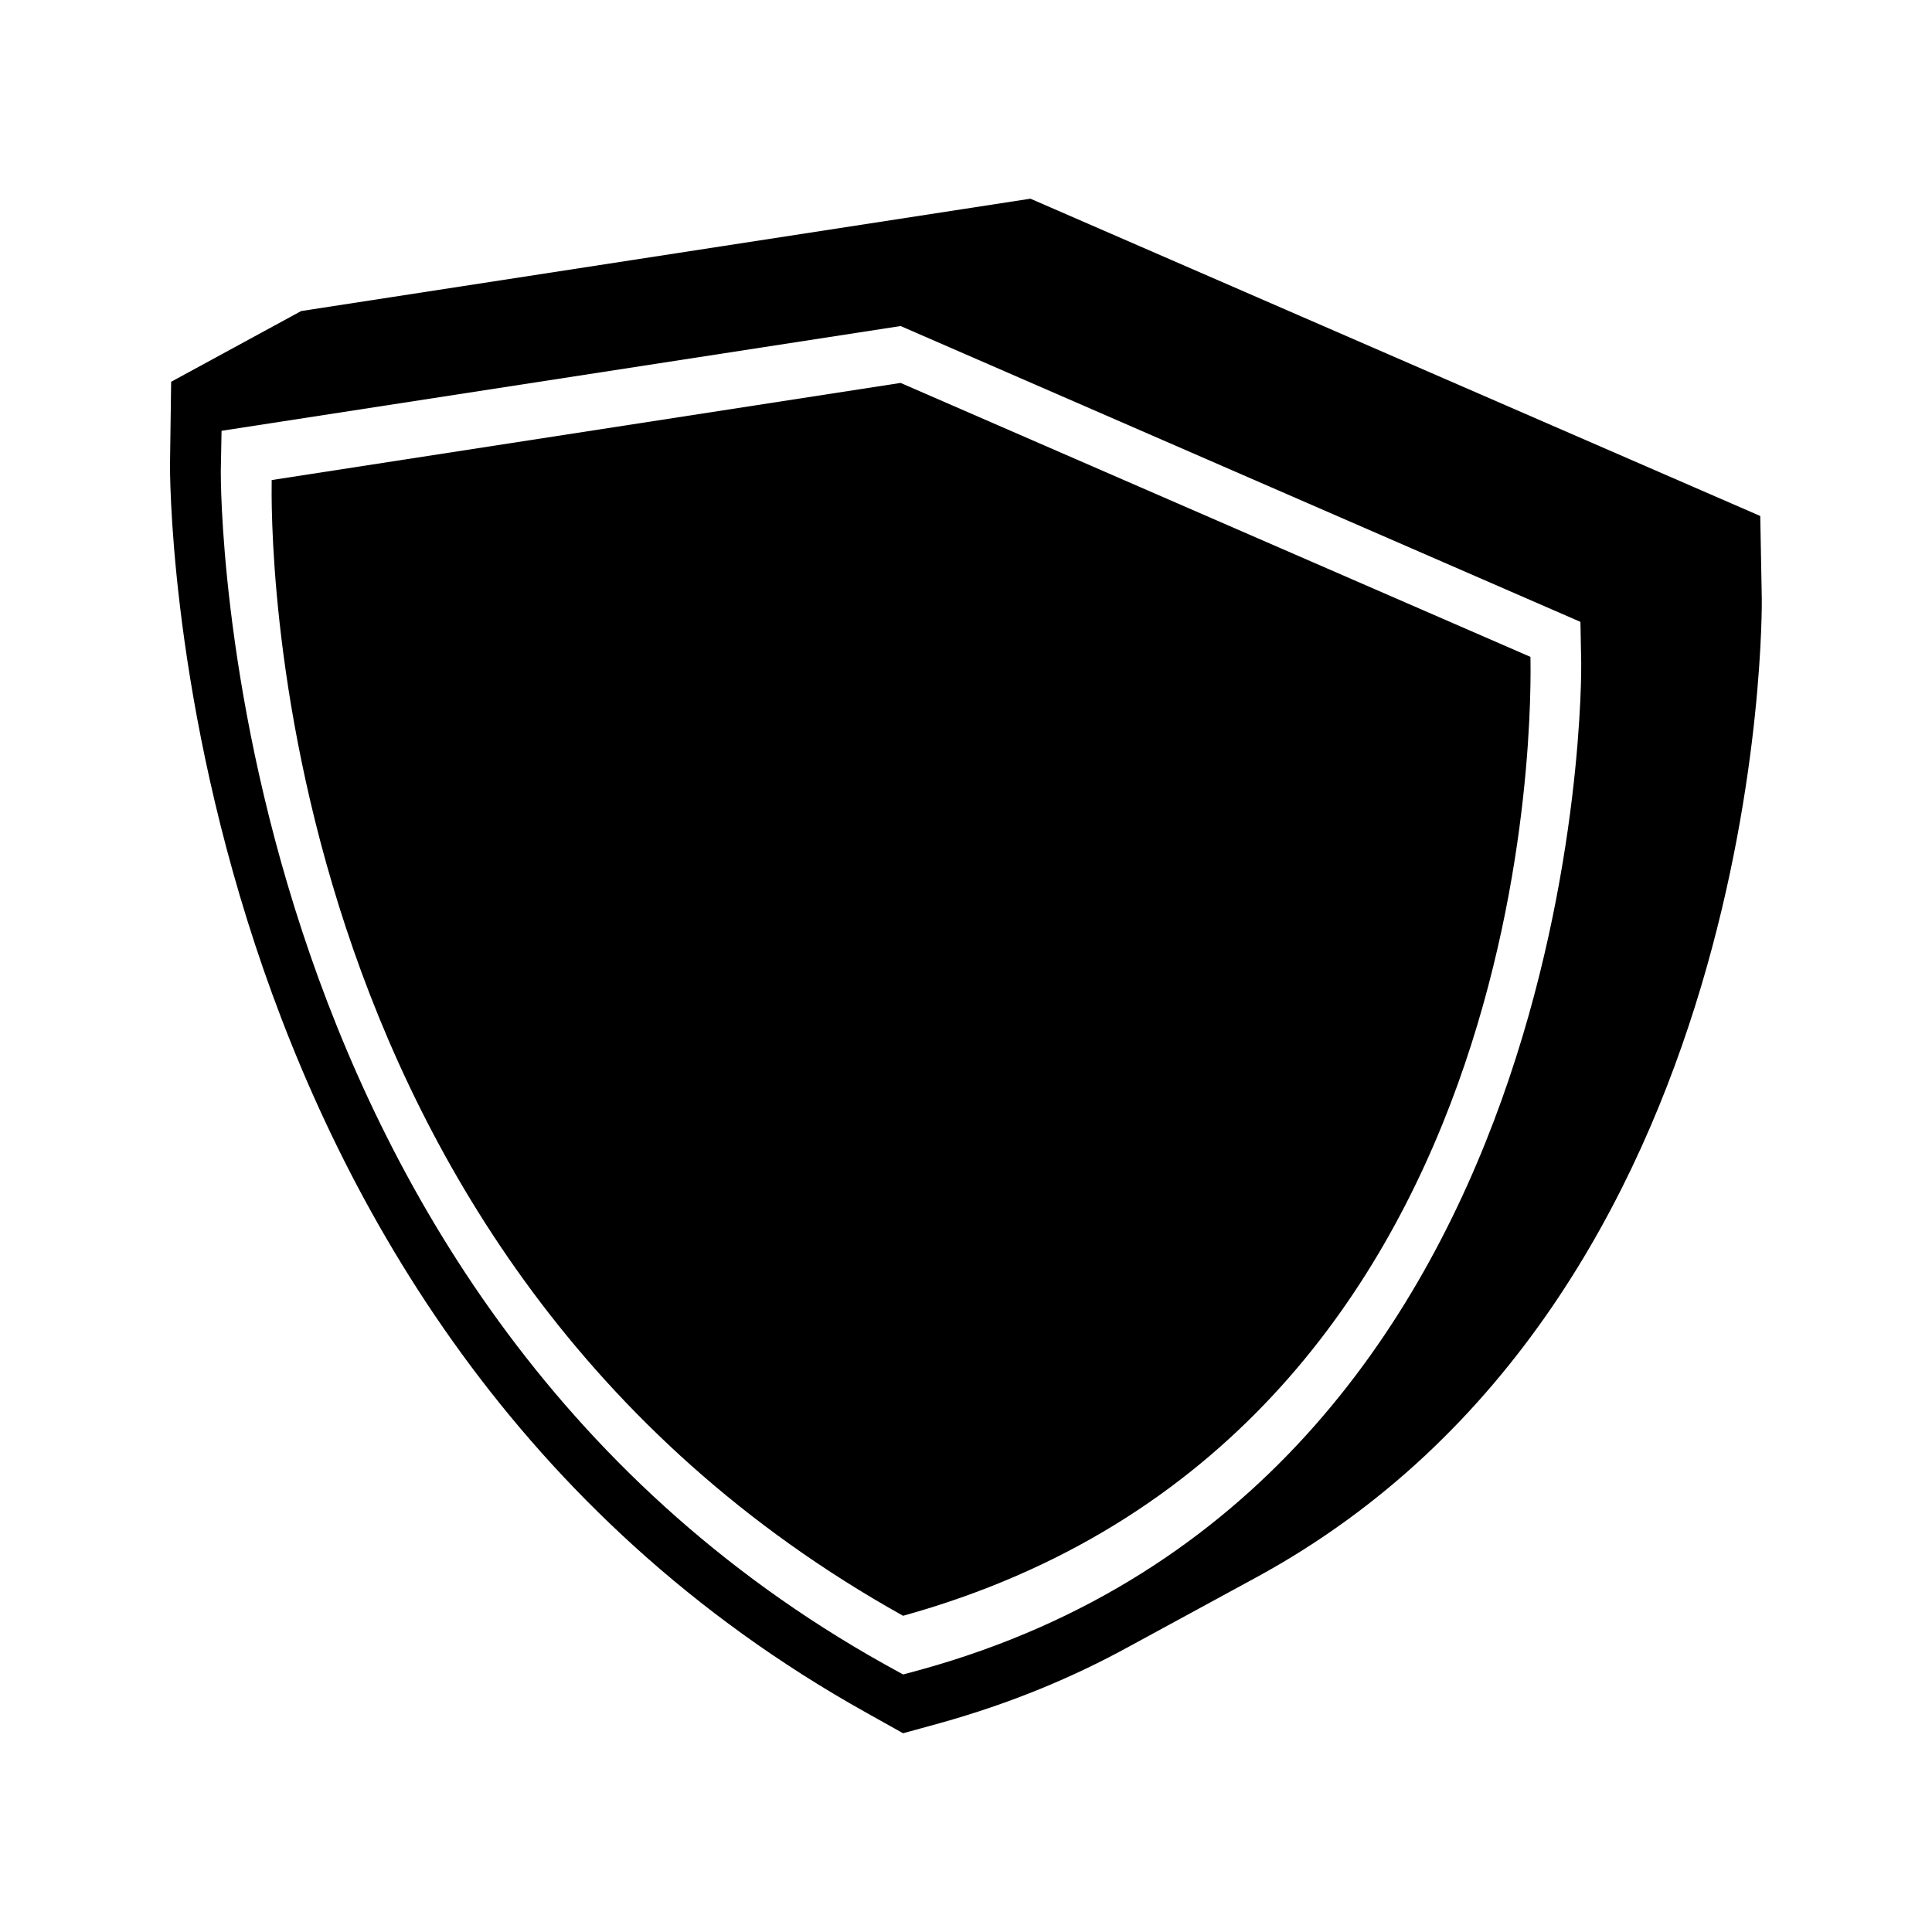 <?xml version="1.0" encoding="UTF-8"?>
<!-- The Best Svg Icon site in the world: iconSvg.co, Visit us! https://iconsvg.co -->
<svg fill="#000000" width="800px" height="800px" version="1.1" viewBox="144 144 512 512" xmlns="http://www.w3.org/2000/svg">
 <g>
  <path d="m373.6 597.89 9.723 5.441 9.723-2.672c18.641-5.188 35.367-12.141 50.43-20.453-0.352 0.203-0.656 0.402-1.008 0.555l34.461-18.742c135.73-73.859 134.01-257.39 133.96-259.46l-0.402-21.816-193.41-84.086-193.26 29.773-34.461 18.742-0.301 21.715c-0.051 2.269-1.312 227.32 184.54 331zm-171.09-328.84 0.203-10.883 179.96-27.762 180.16 78.395 0.203 10.934c0.051 2.117 2.016 217.64-174.87 266.71l-4.836 1.309-4.836-2.672c-177.14-98.895-175.98-313.92-175.98-316.04z"/>
  <path d="m382.67 245.48 166.91 72.598c0.203 10.328 3.879 206.91-166.26 254.12-170.44-95.07-167.46-290.7-167.32-300.98z"/>
 </g>
</svg>